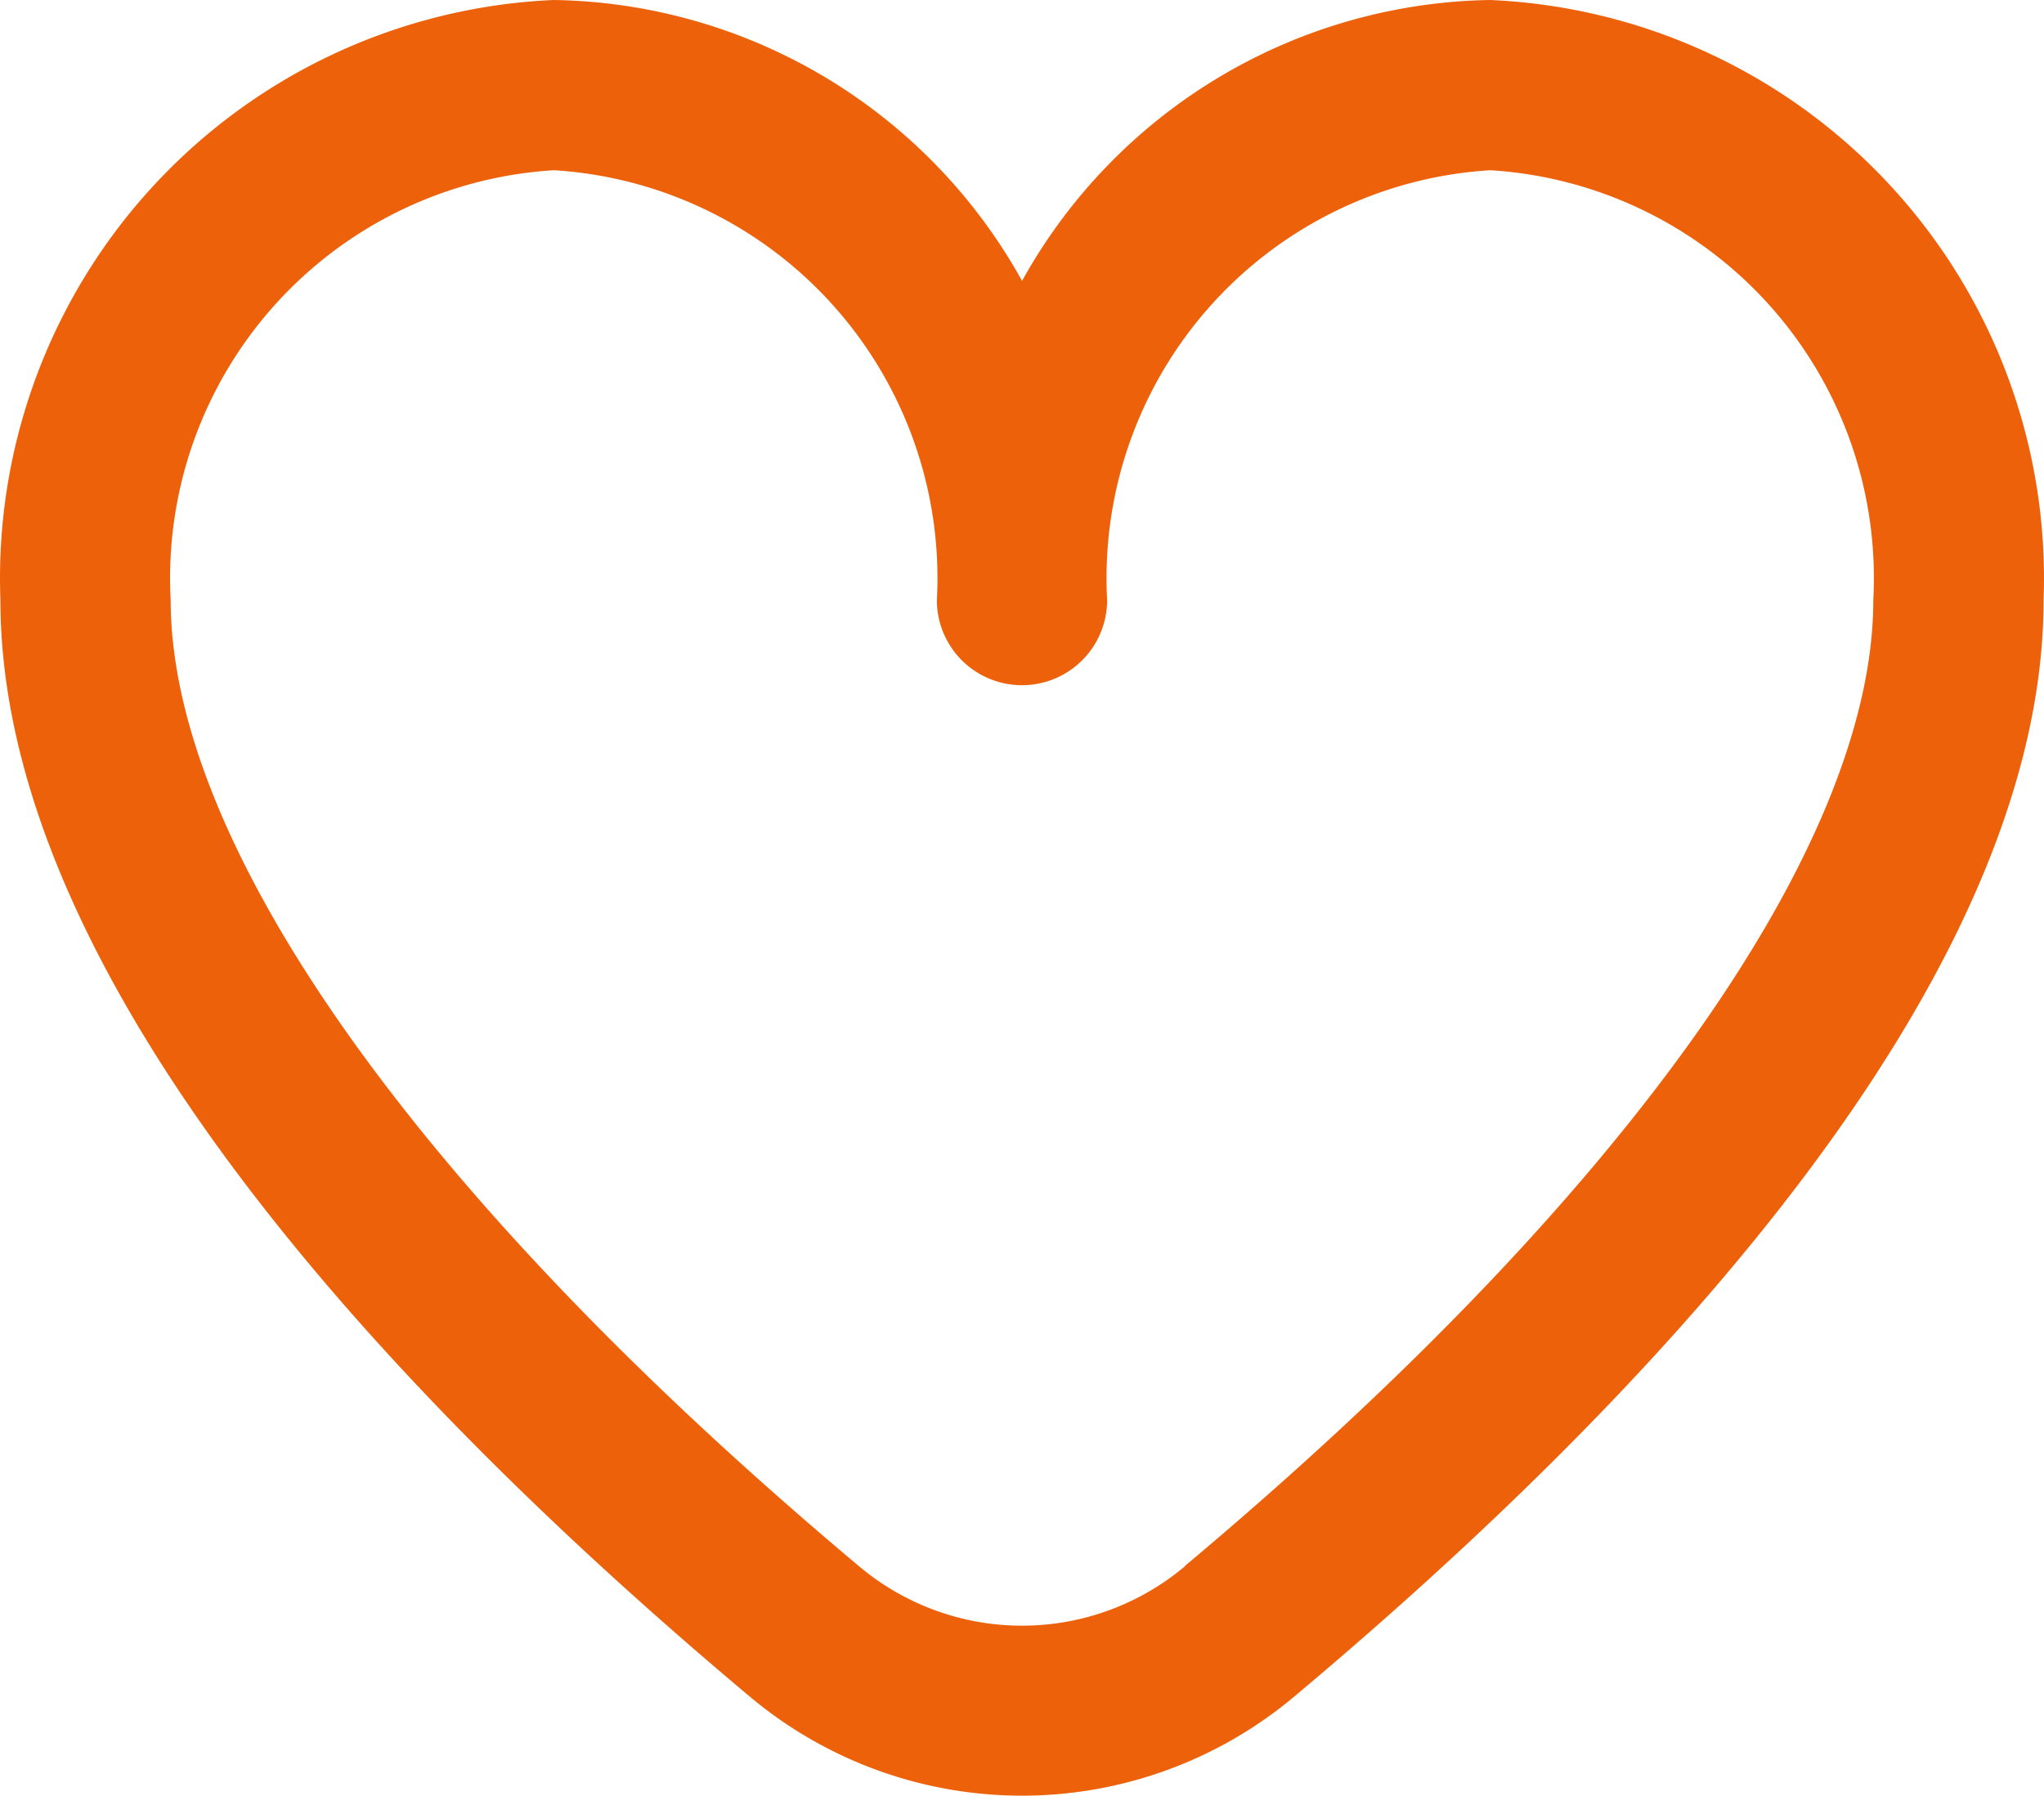 <svg id="fi-rr-heart" xmlns="http://www.w3.org/2000/svg" width="150" height="131.796" viewBox="0 0 150 131.796"><path id="fi-rr-heart-2" data-name="fi-rr-heart" d="M109.356,1.917A39.984,39.984,0,0,0,75,22.534,39.984,39.984,0,0,0,40.634,1.917,42.483,42.483,0,0,0,.026,45.961c0,28.407,29.9,59.432,54.977,80.467a31.075,31.075,0,0,0,39.984,0c25.077-21.035,54.977-52.06,54.977-80.467A42.483,42.483,0,0,0,109.356,1.917ZM86.959,116.87a18.574,18.574,0,0,1-23.928,0C30.932,89.937,12.521,64.1,12.521,45.961a29.988,29.988,0,0,1,28.113-31.55,29.988,29.988,0,0,1,28.113,31.55,6.247,6.247,0,1,0,12.495,0,29.988,29.988,0,0,1,28.113-31.55,29.988,29.988,0,0,1,28.113,31.55c0,18.136-18.411,43.976-50.51,70.883Z" transform="translate(0.005 -1.917)" fill="#ed610a"/></svg>